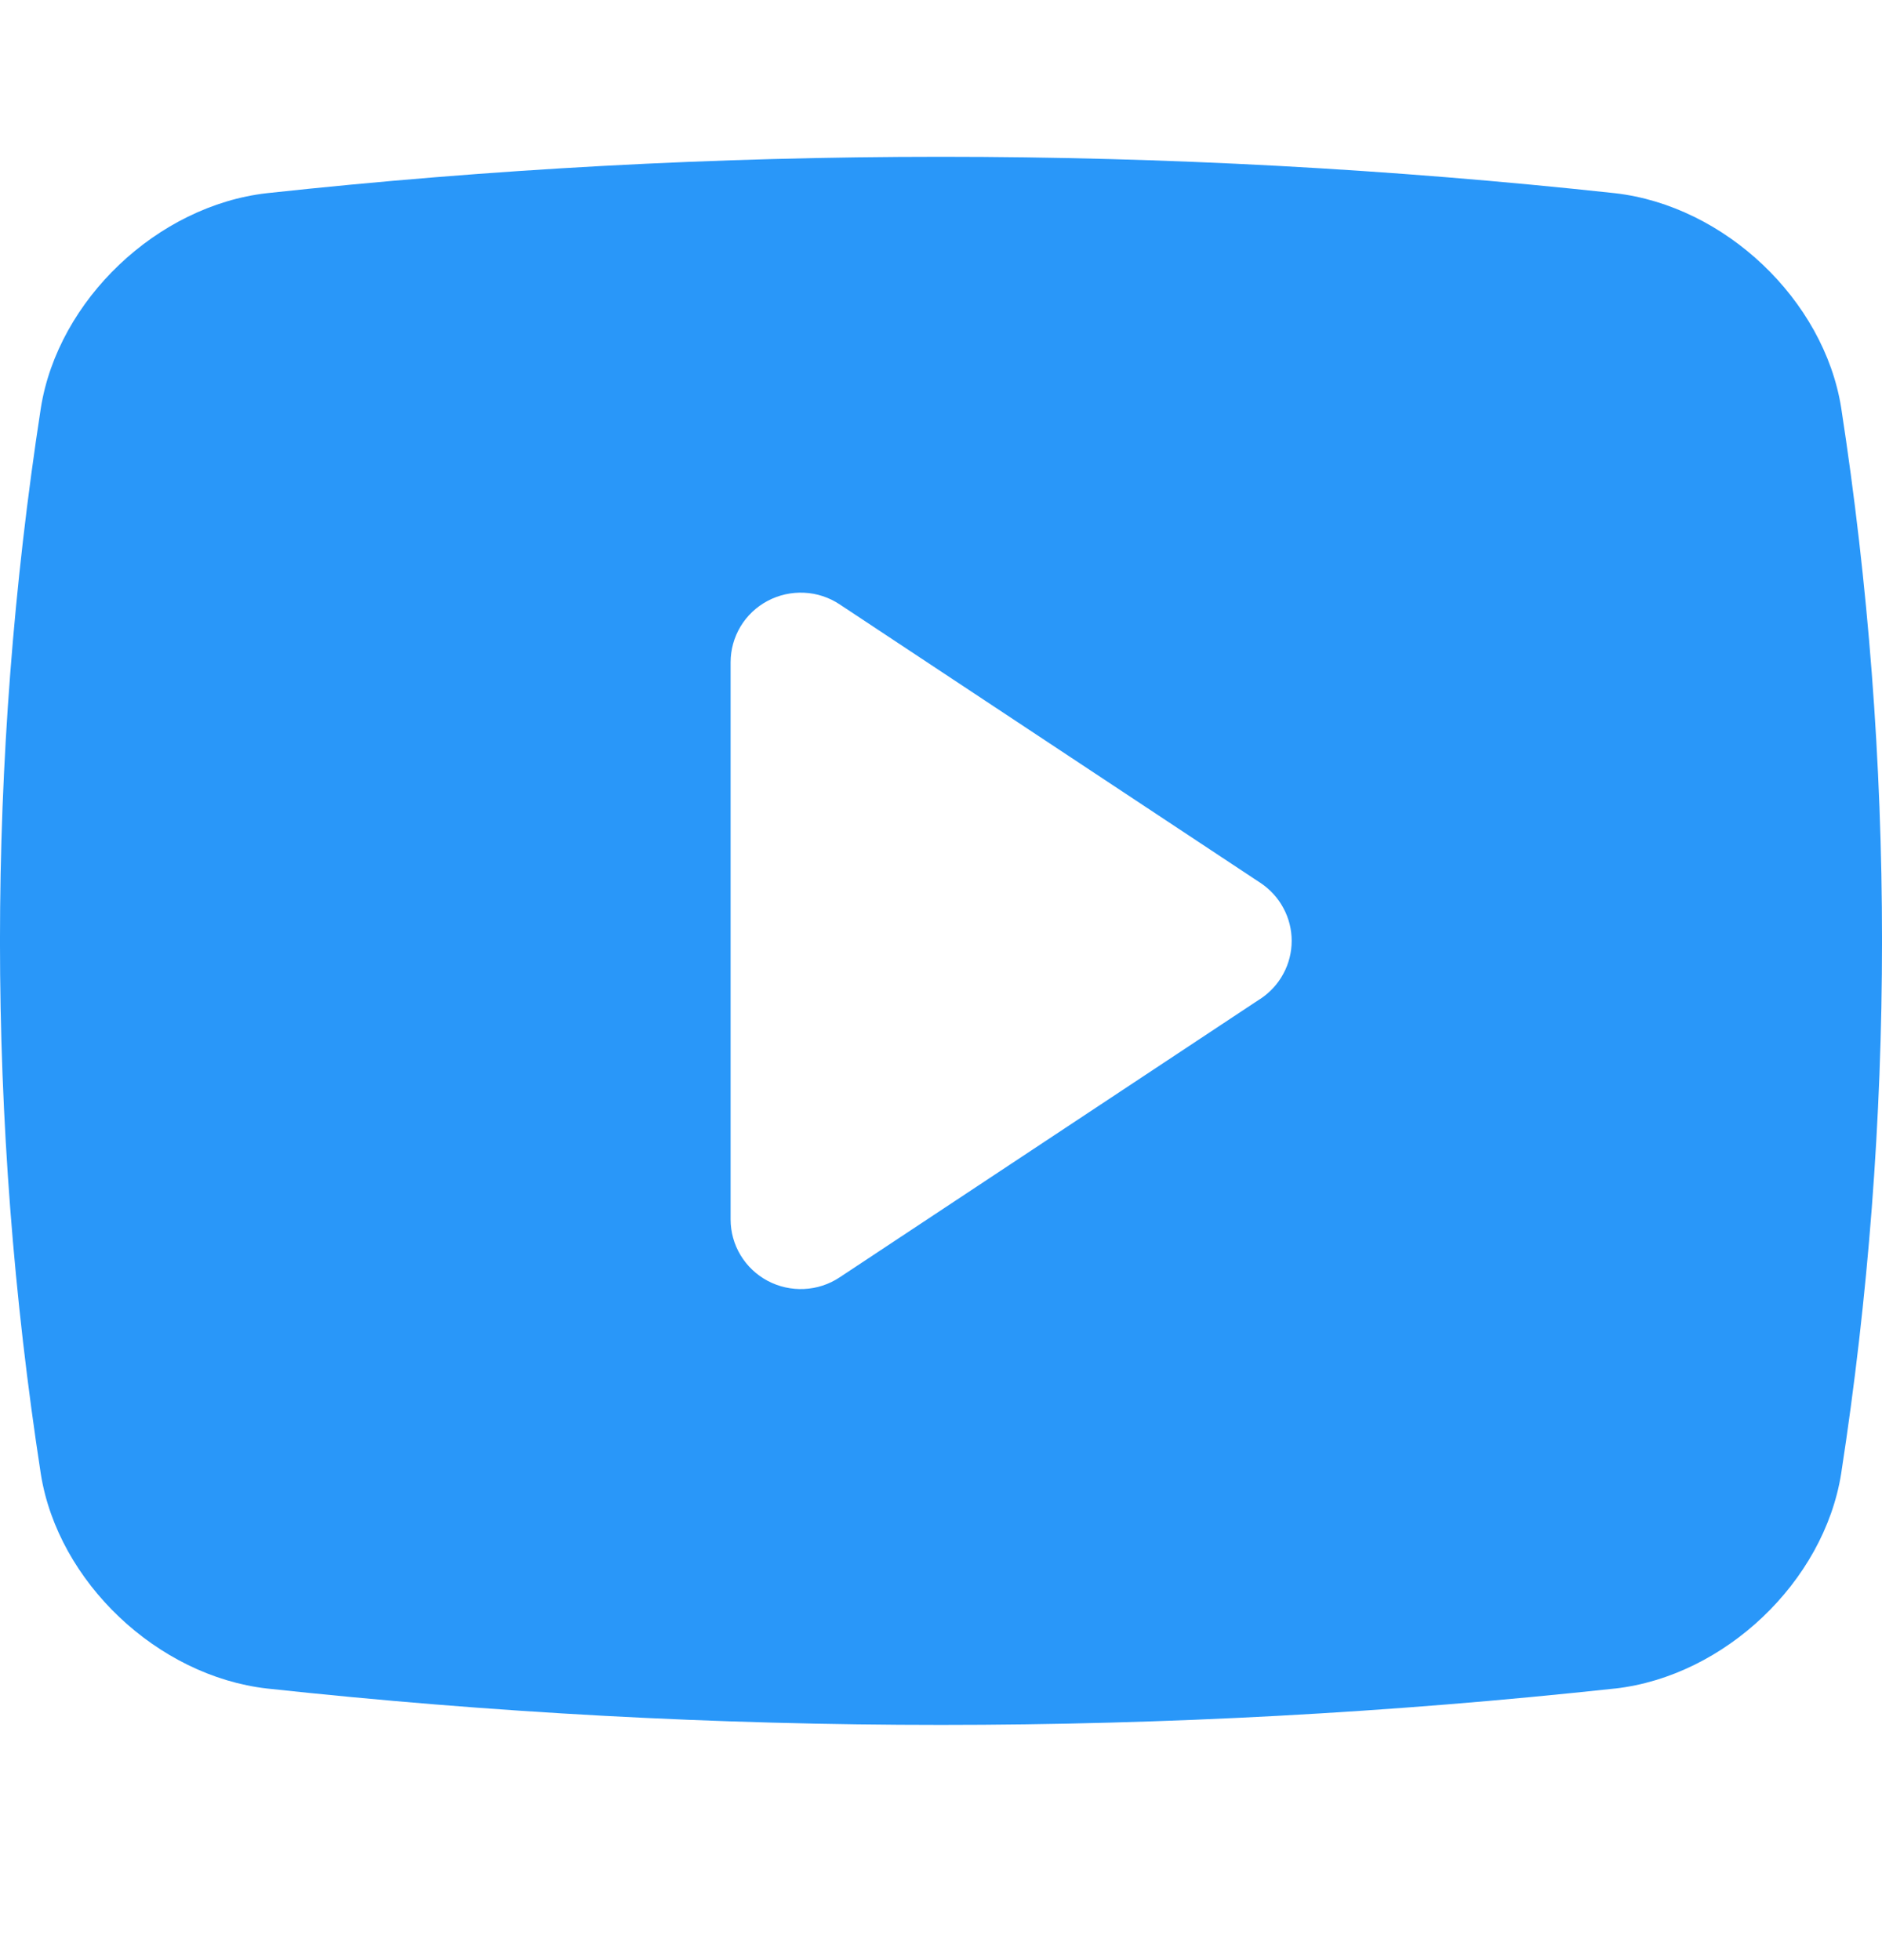 <svg width="24" height="25" viewBox="0 0 24 25" fill="none" xmlns="http://www.w3.org/2000/svg">
<path d="M23.479 5.198C23.259 3.824 21.994 2.623 20.594 2.464C14.88 1.845 9.115 1.845 3.402 2.464C2.007 2.623 0.741 3.824 0.521 5.203C-0.174 9.71 -0.174 14.295 0.521 18.802C0.741 20.176 2.007 21.377 3.406 21.536C6.26 21.845 9.129 22 12 22C14.871 22 17.74 21.845 20.594 21.536L20.598 21.536C21.993 21.377 23.259 20.176 23.479 18.796C24.174 14.29 24.174 9.705 23.479 5.198ZM16.073 12.739L10.707 16.292C10.573 16.381 10.416 16.433 10.254 16.44C10.093 16.448 9.932 16.412 9.789 16.336C9.646 16.26 9.527 16.147 9.444 16.009C9.361 15.872 9.317 15.714 9.317 15.553V8.447C9.317 8.286 9.361 8.128 9.444 7.99C9.527 7.852 9.647 7.739 9.789 7.664C9.932 7.588 10.093 7.552 10.255 7.56C10.416 7.567 10.573 7.619 10.707 7.708L16.074 11.261C16.196 11.342 16.297 11.452 16.366 11.581C16.436 11.71 16.472 11.854 16.472 12C16.472 12.146 16.436 12.29 16.366 12.419C16.297 12.548 16.196 12.658 16.074 12.739H16.073Z" fill="#2997F9"/>
</svg>
